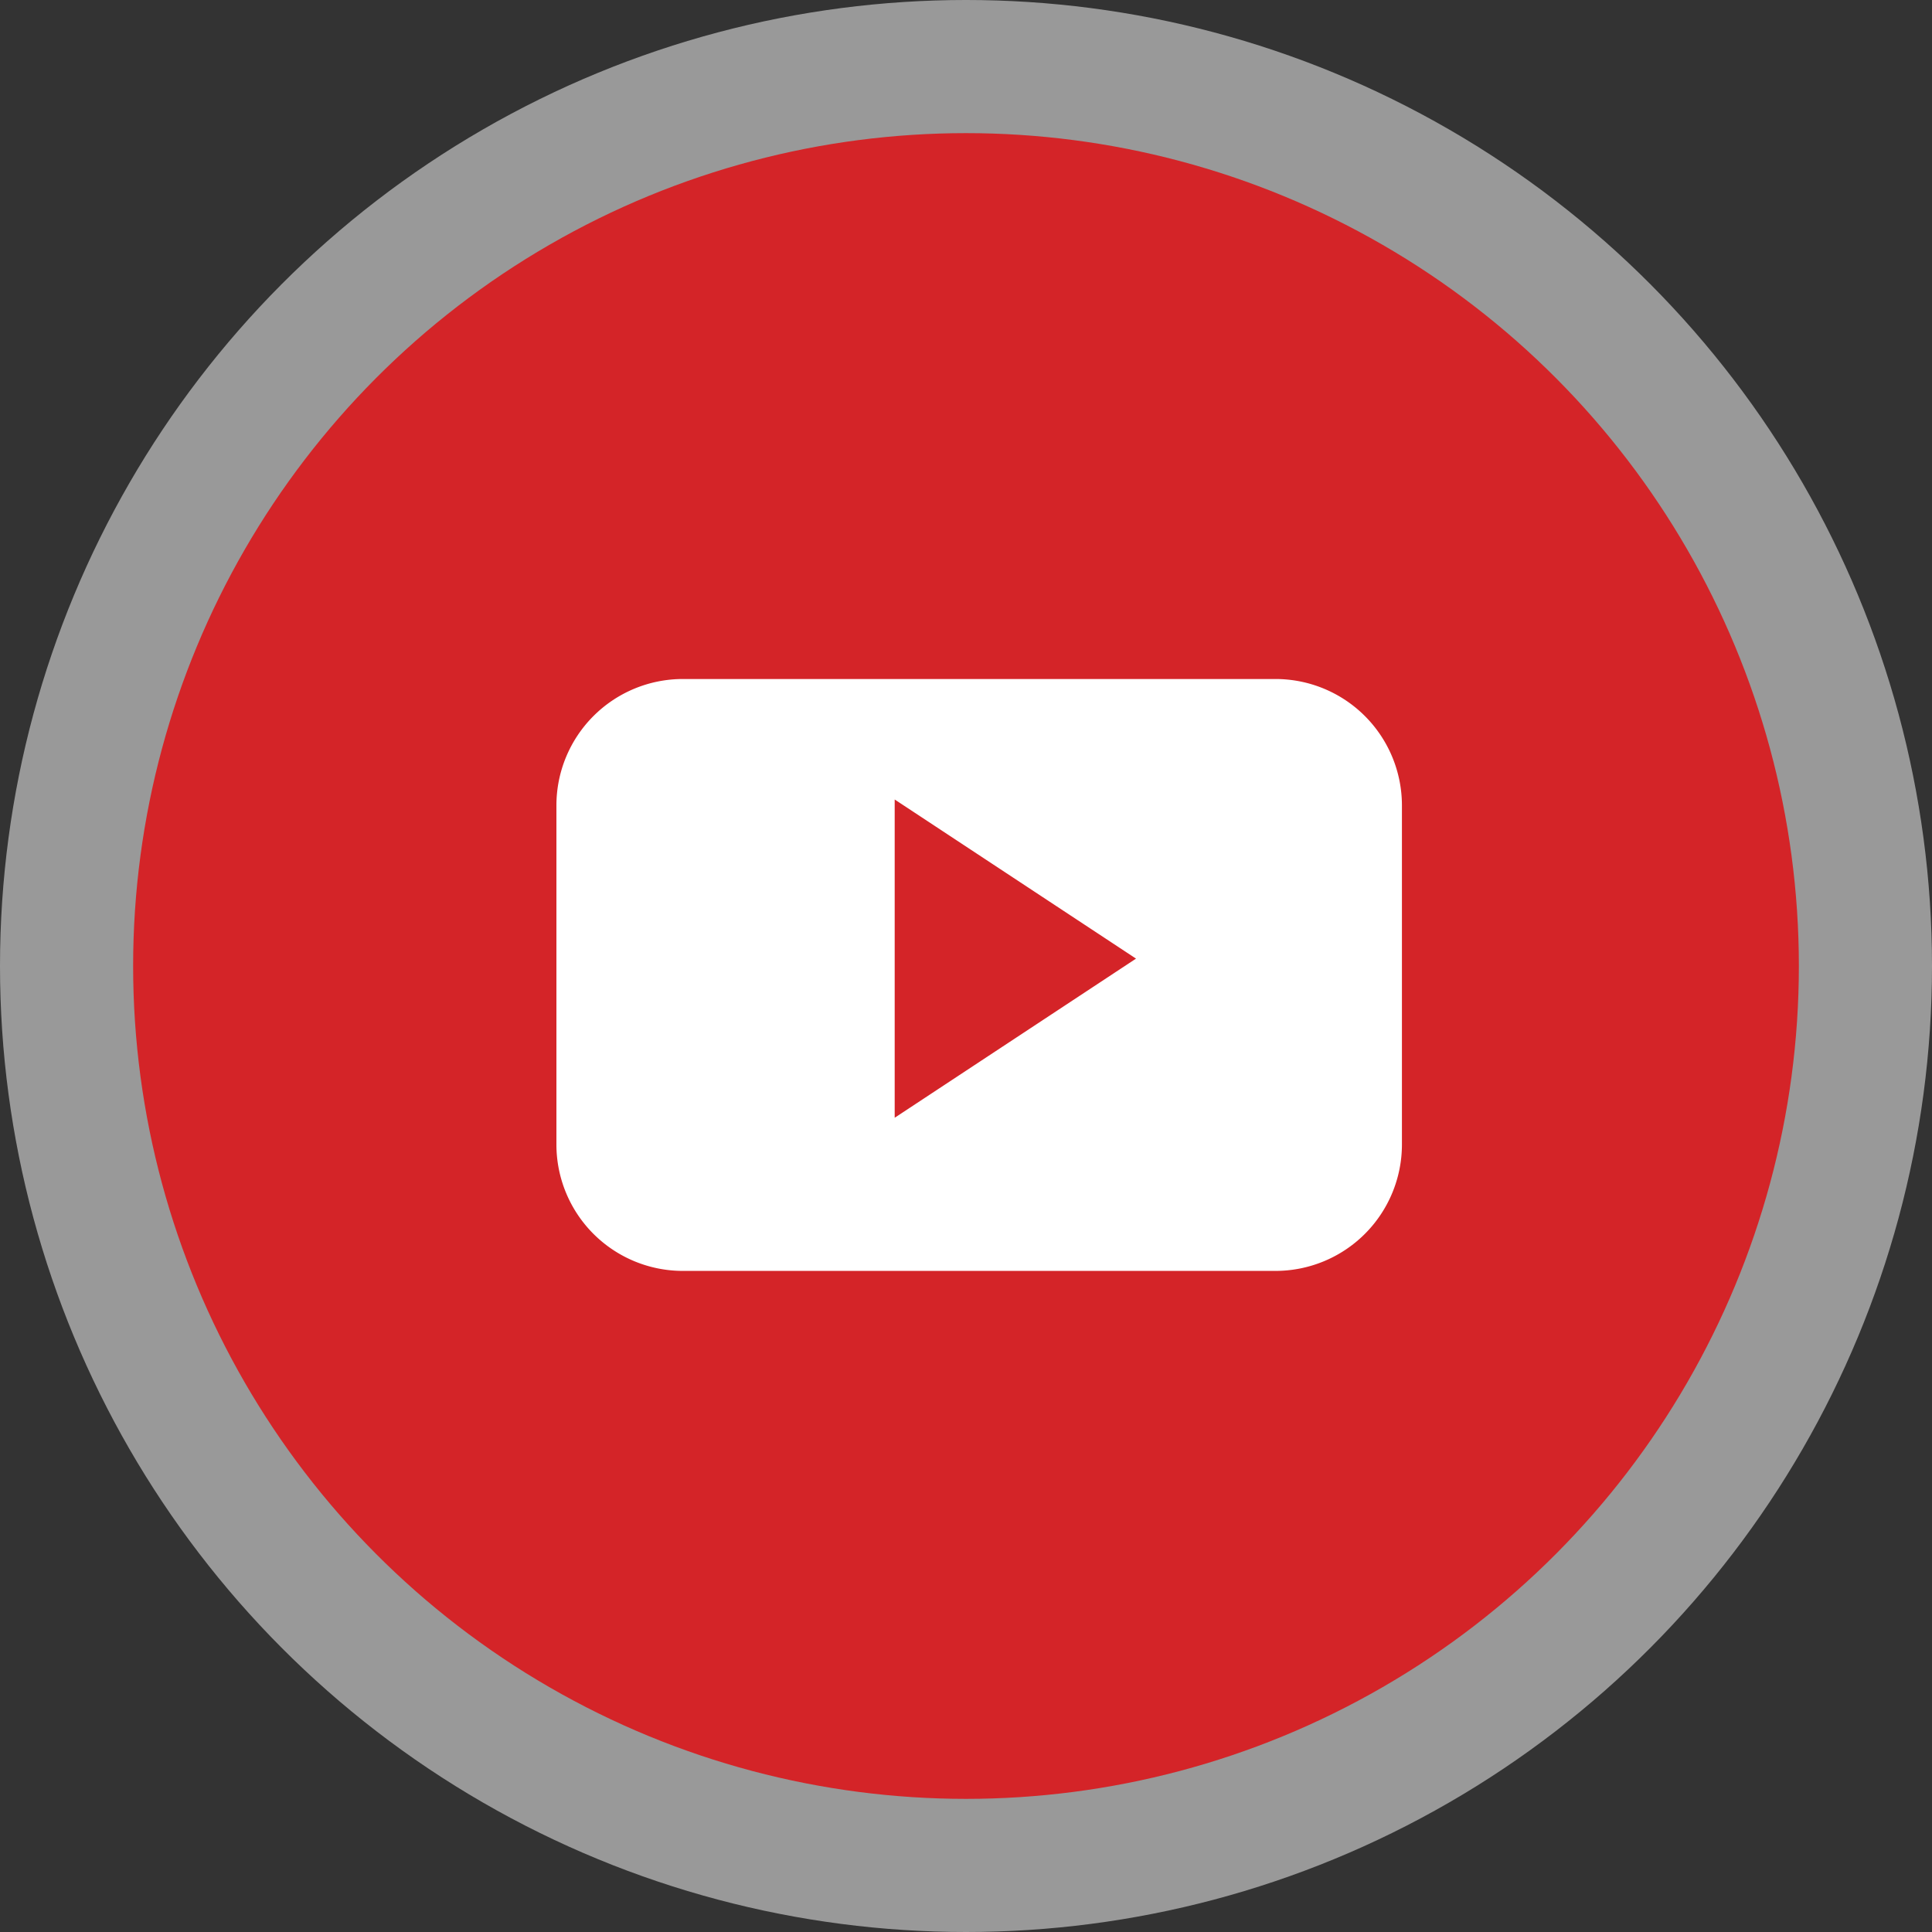 <svg xmlns="http://www.w3.org/2000/svg" viewBox="0 0 55 55"><rect x="0" y="0" width="55" height="55" fill="#333333" stroke="none"/><defs><style>.cls-1,.cls-3{fill:#fff;}.cls-1{opacity:0.5;}.cls-2{fill:#d42428;}</style></defs><title>youtube</title><g id="Capa_2" data-name="Capa 2"><g id="Capa_1-2" data-name="Capa 1"><circle class="cls-1" cx="27.5" cy="27.5" r="27.5"/><circle class="cls-2" cx="27.5" cy="27.5" r="23.71"/><path class="cls-3" d="M39.91,22.93a3.6,3.6,0,0,0-3.6-3.6H19.44a3.6,3.6,0,0,0-3.6,3.6v9.65a3.6,3.6,0,0,0,3.6,3.6H36.31a3.6,3.6,0,0,0,3.6-3.6V22.93ZM25.47,31.82V22.76l6.87,4.53Z"/></g></g></svg>